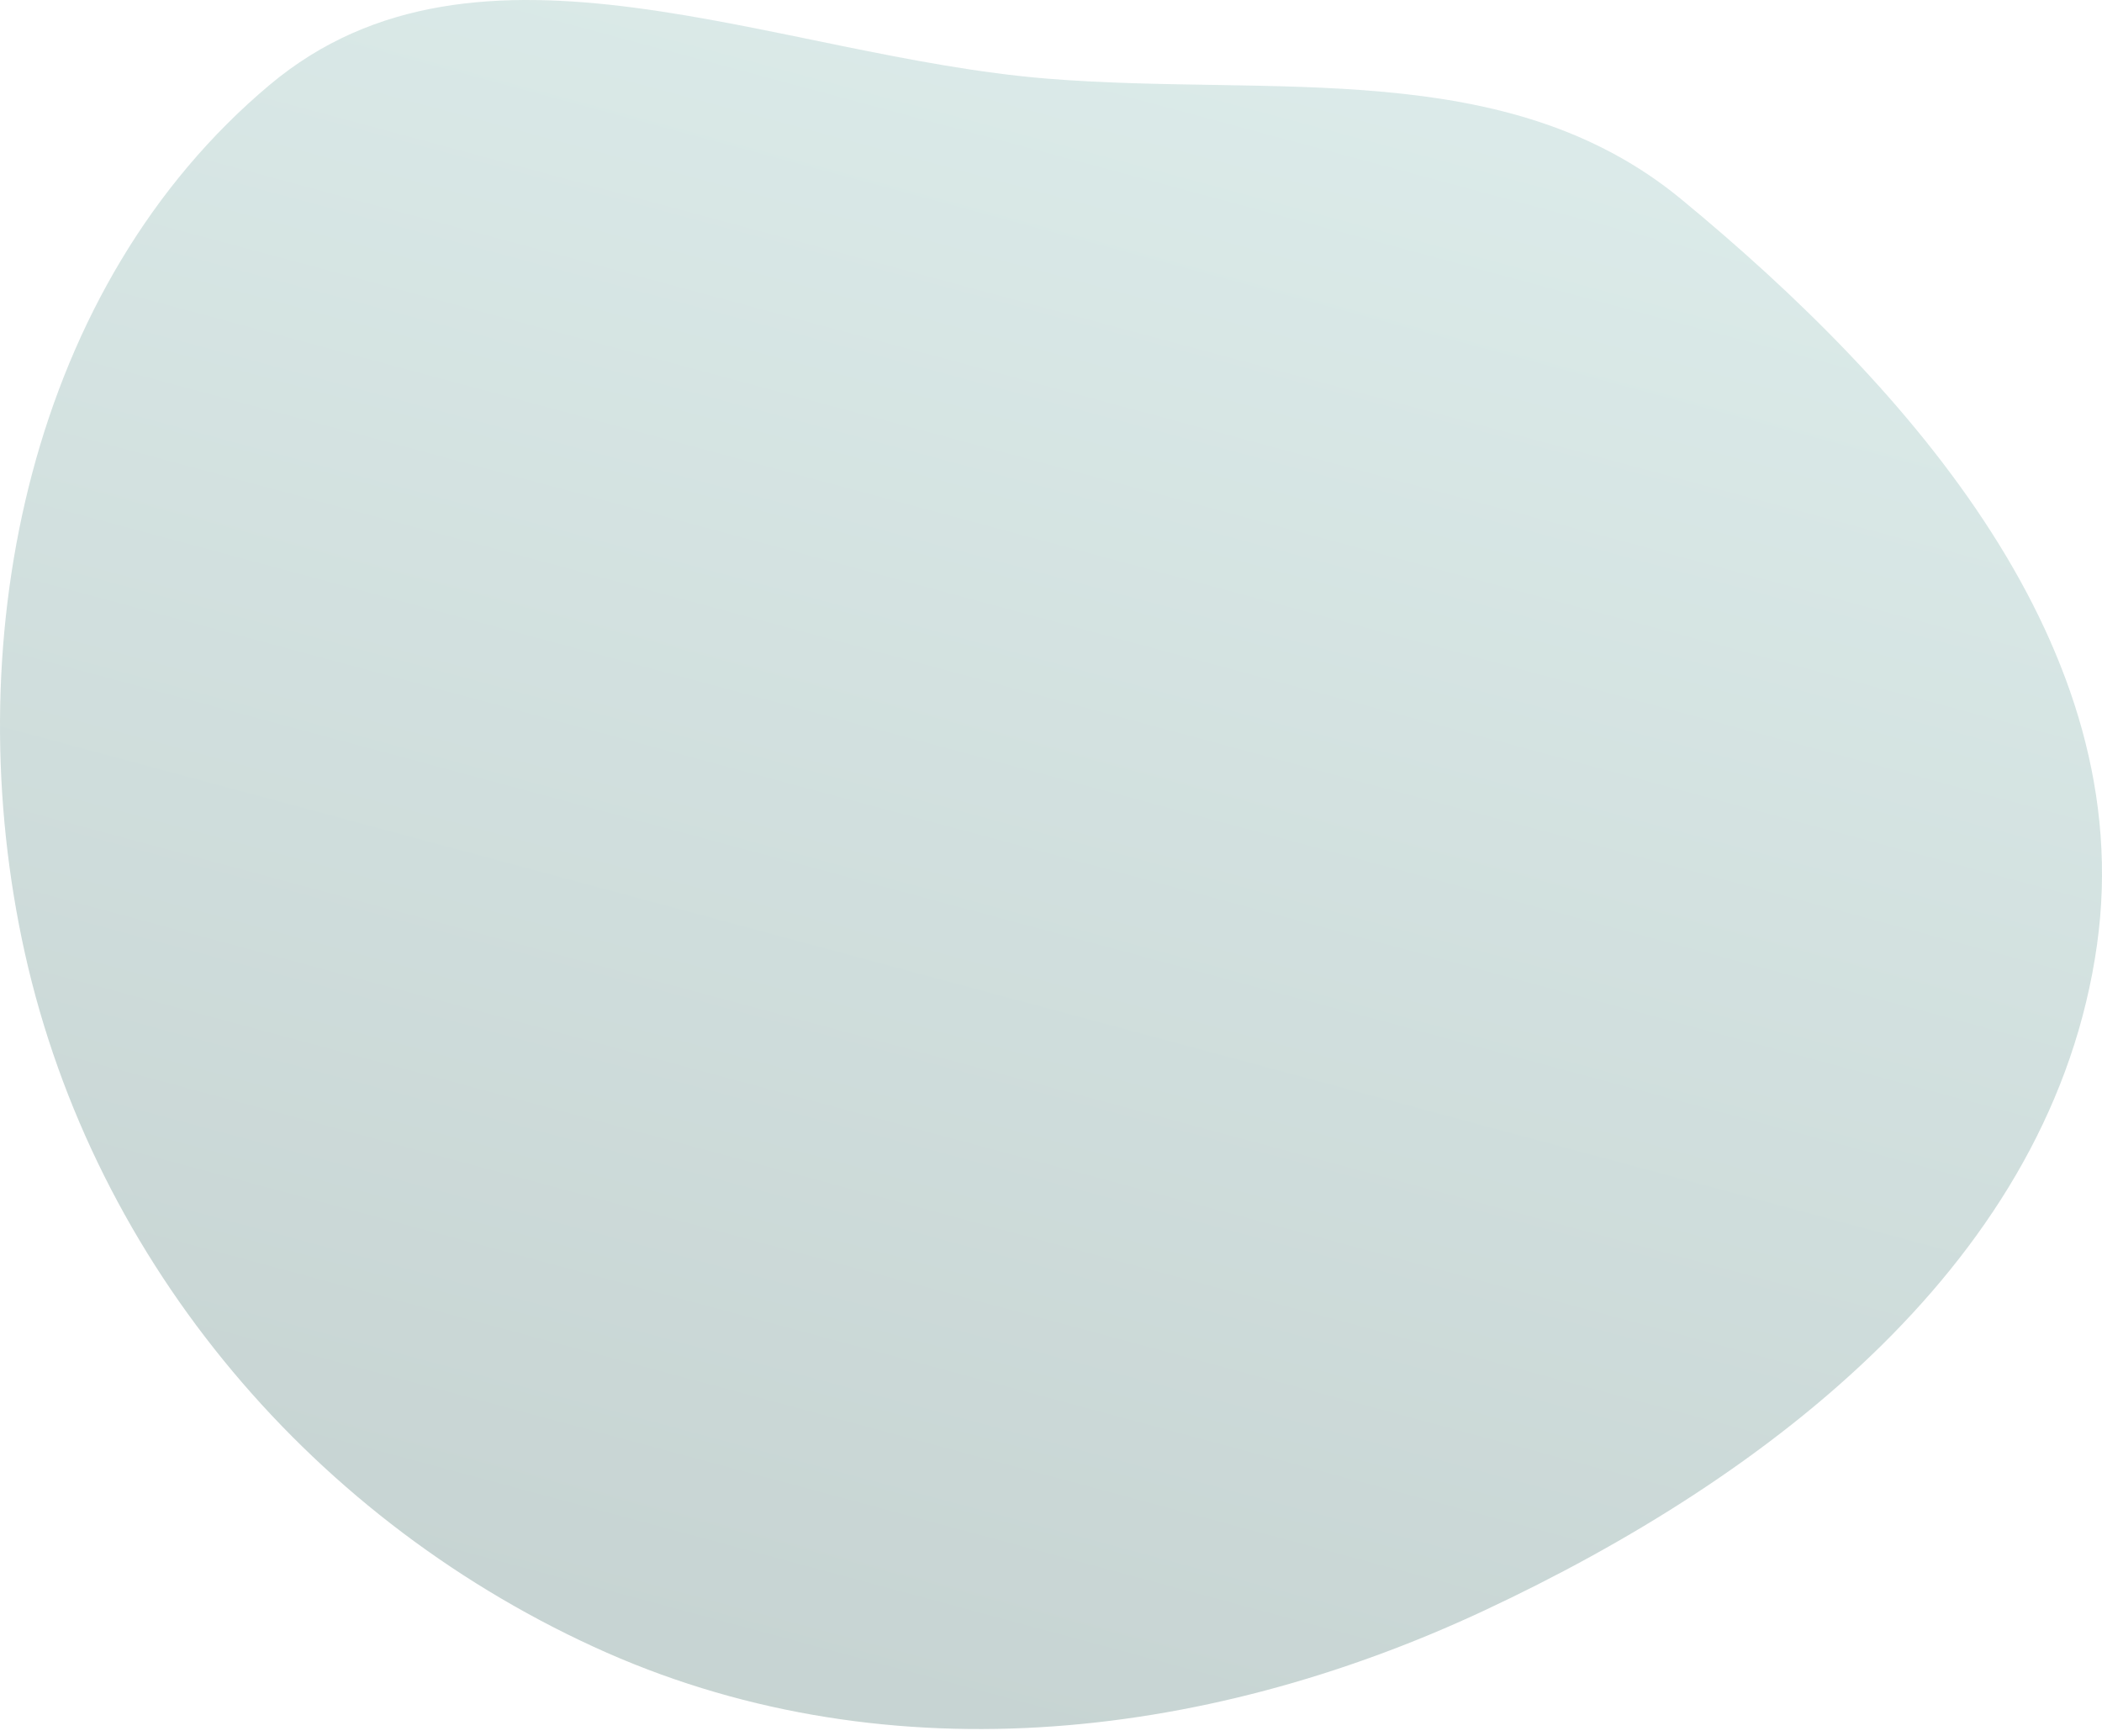<?xml version="1.0" encoding="UTF-8"?> <svg xmlns="http://www.w3.org/2000/svg" width="230" height="190" viewBox="0 0 230 190" fill="none"><path opacity="0.3" fill-rule="evenodd" clip-rule="evenodd" d="M114.598 8.607C139.285 10.609 164.872 6.053 183.978 21.815C209.237 42.652 234 70.932 229.458 103.36C224.636 137.78 193.829 161.568 162.339 176.28C131.374 190.749 96.014 194.494 64.959 180.219C33.229 165.634 9.479 136.95 2.387 102.755C-4.544 69.335 3.361 31.225 29.508 9.287C52.369 -9.894 84.853 6.195 114.598 8.607Z" fill="url(#paint0_linear_131_81)"></path><defs><linearGradient id="paint0_linear_131_81" x1="176.64" y1="19.814" x2="126.632" y2="205.529" gradientUnits="userSpaceOnUse"><stop stop-color="#88BBB6"></stop><stop offset="1" stop-color="#426D69"></stop></linearGradient></defs></svg> 
